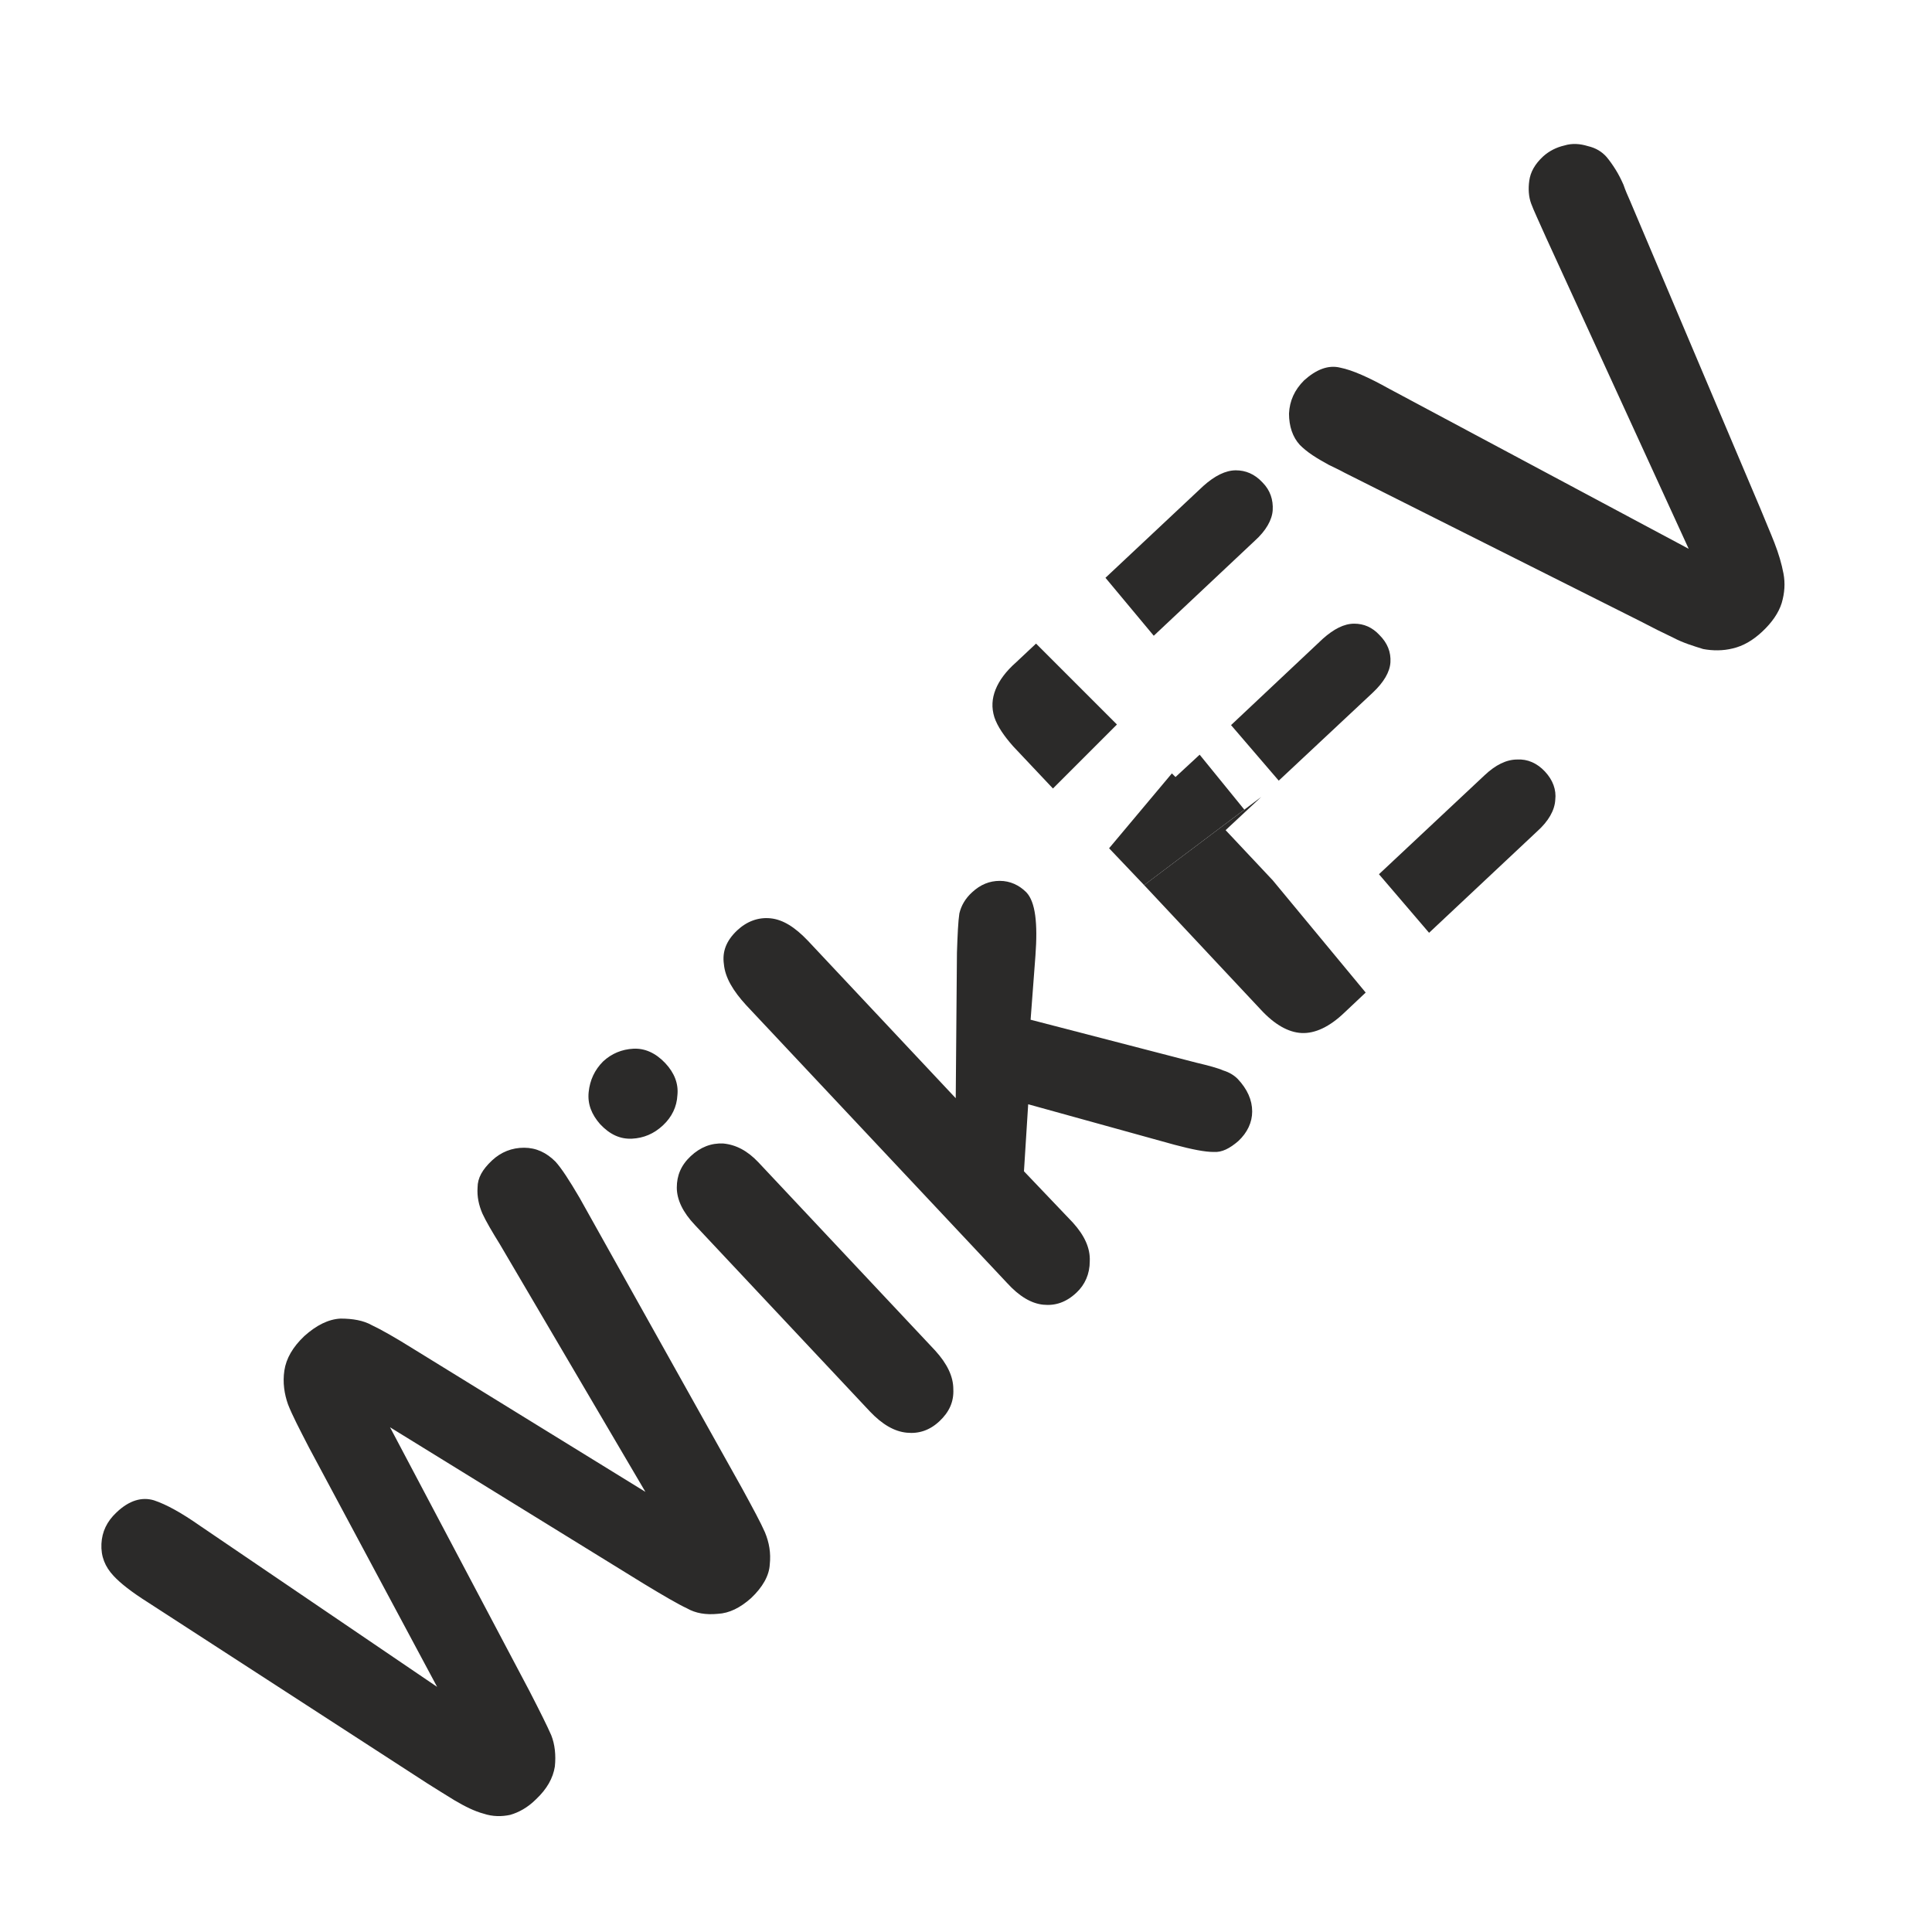 <?xml version="1.0" encoding="UTF-8"?>
<!DOCTYPE svg PUBLIC "-//W3C//DTD SVG 1.1//EN" "http://www.w3.org/Graphics/SVG/1.1/DTD/svg11.dtd">
<!-- Creator: CorelDRAW 2018 (64-Bit) -->
<svg xmlns="http://www.w3.org/2000/svg" xml:space="preserve" width="32px" height="32px" version="1.1" style="shape-rendering:geometricPrecision; text-rendering:geometricPrecision; image-rendering:optimizeQuality; fill-rule:evenodd; clip-rule:evenodd"
viewBox="0 0 32 32"
 xmlns:xlink="http://www.w3.org/1999/xlink">
 <defs>
  <style type="text/css">
   <![CDATA[
    .fil1 {fill:#2B2A29}
    .fil0 {fill:#2B2A29;fill-rule:nonzero}
   ]]>
  </style>
 </defs>
 <g id="Layer_x0020_1">
  <path class="fil0" d="M10.66 26.23l-4.2 -2.59 2.31 4.37c0.17,0.33 0.29,0.57 0.36,0.73 0.06,0.15 0.08,0.33 0.06,0.52 -0.03,0.19 -0.13,0.37 -0.31,0.54 -0.14,0.14 -0.29,0.22 -0.43,0.26 -0.14,0.03 -0.29,0.03 -0.44,-0.02 -0.15,-0.04 -0.31,-0.12 -0.48,-0.22 -0.16,-0.1 -0.31,-0.19 -0.45,-0.28l-4.63 -3c-0.27,-0.17 -0.46,-0.32 -0.57,-0.44 -0.14,-0.15 -0.21,-0.32 -0.2,-0.53 0.01,-0.2 0.09,-0.37 0.25,-0.52 0.21,-0.2 0.42,-0.26 0.62,-0.2 0.21,0.07 0.46,0.21 0.76,0.42l3.93 2.67 -2.12 -3.96c-0.16,-0.31 -0.28,-0.54 -0.35,-0.72 -0.06,-0.17 -0.09,-0.36 -0.06,-0.56 0.03,-0.2 0.14,-0.39 0.33,-0.57 0.2,-0.18 0.4,-0.28 0.6,-0.29 0.2,0 0.38,0.03 0.52,0.11 0.15,0.07 0.38,0.2 0.7,0.4l3.83 2.36 -2.41 -4.1c-0.13,-0.21 -0.23,-0.38 -0.29,-0.51 -0.06,-0.14 -0.09,-0.28 -0.08,-0.43 0,-0.16 0.08,-0.3 0.24,-0.45 0.15,-0.14 0.33,-0.21 0.53,-0.21 0.2,0 0.37,0.08 0.52,0.23 0.1,0.11 0.23,0.31 0.4,0.6l2.69 4.81c0.18,0.33 0.31,0.57 0.38,0.73 0.07,0.17 0.1,0.34 0.08,0.53 -0.01,0.19 -0.12,0.38 -0.31,0.56 -0.18,0.16 -0.36,0.25 -0.55,0.26 -0.2,0.02 -0.37,-0.01 -0.51,-0.09 -0.15,-0.07 -0.39,-0.21 -0.72,-0.41zm1.9 -6.98l2.93 3.12c0.2,0.22 0.3,0.43 0.3,0.64 0.01,0.21 -0.07,0.38 -0.23,0.53 -0.16,0.15 -0.34,0.21 -0.54,0.19 -0.21,-0.02 -0.41,-0.14 -0.61,-0.35l-2.9 -3.09c-0.2,-0.21 -0.3,-0.42 -0.3,-0.62 0,-0.2 0.07,-0.37 0.23,-0.52 0.16,-0.15 0.34,-0.22 0.54,-0.21 0.21,0.02 0.4,0.12 0.58,0.31zm-1.58 -0.61c-0.15,0.14 -0.32,0.21 -0.51,0.22 -0.2,0.01 -0.37,-0.07 -0.53,-0.24 -0.14,-0.16 -0.21,-0.33 -0.19,-0.53 0.02,-0.2 0.1,-0.37 0.24,-0.51 0.14,-0.13 0.31,-0.2 0.5,-0.21 0.19,-0.01 0.37,0.07 0.53,0.24 0.15,0.16 0.22,0.34 0.2,0.53 -0.01,0.19 -0.09,0.36 -0.24,0.5zm8.47 0.32l-2.42 -0.67 -0.07 1.11 0.81 0.85c0.19,0.21 0.29,0.42 0.28,0.64 0,0.21 -0.08,0.39 -0.22,0.52 -0.17,0.16 -0.35,0.22 -0.55,0.2 -0.2,-0.02 -0.4,-0.14 -0.6,-0.36l-4.32 -4.6c-0.22,-0.24 -0.35,-0.46 -0.37,-0.68 -0.03,-0.21 0.04,-0.39 0.22,-0.56 0.16,-0.15 0.35,-0.22 0.55,-0.2 0.21,0.02 0.41,0.15 0.62,0.37l2.45 2.61 0.02 -2.41c0.01,-0.3 0.02,-0.52 0.04,-0.65 0.03,-0.13 0.1,-0.25 0.21,-0.35 0.14,-0.13 0.29,-0.19 0.46,-0.19 0.17,0 0.32,0.07 0.44,0.19 0.15,0.16 0.19,0.51 0.15,1.05l-0.08 1.06 2.74 0.71c0.21,0.05 0.36,0.09 0.45,0.13 0.1,0.03 0.18,0.08 0.24,0.14 0.16,0.17 0.24,0.35 0.24,0.54 0,0.18 -0.08,0.35 -0.23,0.49 -0.14,0.12 -0.27,0.19 -0.41,0.18 -0.14,0 -0.35,-0.04 -0.65,-0.12z"/>
  <path class="fil1" d="M21.08 14.58l1.54 1.86 -0.35 0.33c-0.25,0.24 -0.49,0.35 -0.71,0.34 -0.22,-0.01 -0.45,-0.14 -0.68,-0.39l-1.93 -2.06 1.94 -1.46 -0.59 0.55 0.78 0.83z"/>
  <path class="fil1" d="M23.67 15.45l-0.83 -0.97 1.75 -1.64c0.18,-0.17 0.36,-0.26 0.54,-0.26 0.17,-0.01 0.33,0.06 0.46,0.2 0.13,0.14 0.19,0.3 0.17,0.47 -0.01,0.17 -0.11,0.35 -0.3,0.52l-1.79 1.68z"/>
  <polygon class="fil1" points="19.87,12.5 20.61,13.41 18.95,14.66 18.37,14.05 19.41,12.81 19.47,12.87 "/>
  <path class="fil1" d="M20.39 12.01l0.79 0.92 1.56 -1.46c0.18,-0.17 0.28,-0.34 0.29,-0.5 0.01,-0.17 -0.05,-0.32 -0.18,-0.45 -0.12,-0.13 -0.26,-0.19 -0.42,-0.19 -0.17,0 -0.34,0.09 -0.52,0.25l-1.52 1.43z"/>
  <path class="fil1" d="M17.44 13.06l1.06 -1.06 -1.34 -1.34 -0.33 0.31c-0.17,0.15 -0.28,0.3 -0.34,0.45 -0.06,0.15 -0.07,0.3 -0.02,0.46 0.05,0.15 0.16,0.31 0.31,0.48l0.66 0.7z"/>
  <path class="fil1" d="M18.31 9.57l0.8 0.96 1.67 -1.57c0.19,-0.17 0.29,-0.35 0.3,-0.51 0.01,-0.17 -0.04,-0.33 -0.17,-0.46 -0.13,-0.14 -0.28,-0.2 -0.44,-0.2 -0.17,0 -0.35,0.09 -0.54,0.26l-1.62 1.52zm4.7 -3.13l4.96 2.65 -2.36 -5.15c-0.12,-0.27 -0.21,-0.46 -0.25,-0.57 -0.04,-0.11 -0.05,-0.24 -0.03,-0.38 0.02,-0.14 0.09,-0.27 0.23,-0.4 0.1,-0.09 0.22,-0.15 0.35,-0.18 0.13,-0.04 0.26,-0.03 0.39,0.01 0.13,0.03 0.23,0.09 0.31,0.18 0.05,0.06 0.1,0.13 0.15,0.21 0.05,0.08 0.09,0.16 0.13,0.25 0.03,0.09 0.07,0.18 0.11,0.27l2.16 5.1c0.08,0.2 0.16,0.38 0.23,0.56 0.07,0.18 0.12,0.35 0.15,0.51 0.03,0.16 0.02,0.32 -0.03,0.49 -0.05,0.16 -0.16,0.32 -0.32,0.47 -0.16,0.15 -0.32,0.24 -0.49,0.28 -0.16,0.04 -0.33,0.04 -0.49,0.01 -0.16,-0.05 -0.33,-0.1 -0.5,-0.19 -0.17,-0.08 -0.35,-0.17 -0.54,-0.27l-4.9 -2.46c-0.09,-0.05 -0.18,-0.09 -0.26,-0.13 -0.09,-0.05 -0.18,-0.1 -0.27,-0.16 -0.09,-0.06 -0.16,-0.12 -0.21,-0.17 -0.12,-0.13 -0.18,-0.31 -0.18,-0.52 0.01,-0.21 0.09,-0.39 0.25,-0.55 0.2,-0.18 0.4,-0.26 0.6,-0.21 0.2,0.04 0.47,0.16 0.81,0.35z"/>
 </g>
</svg>
